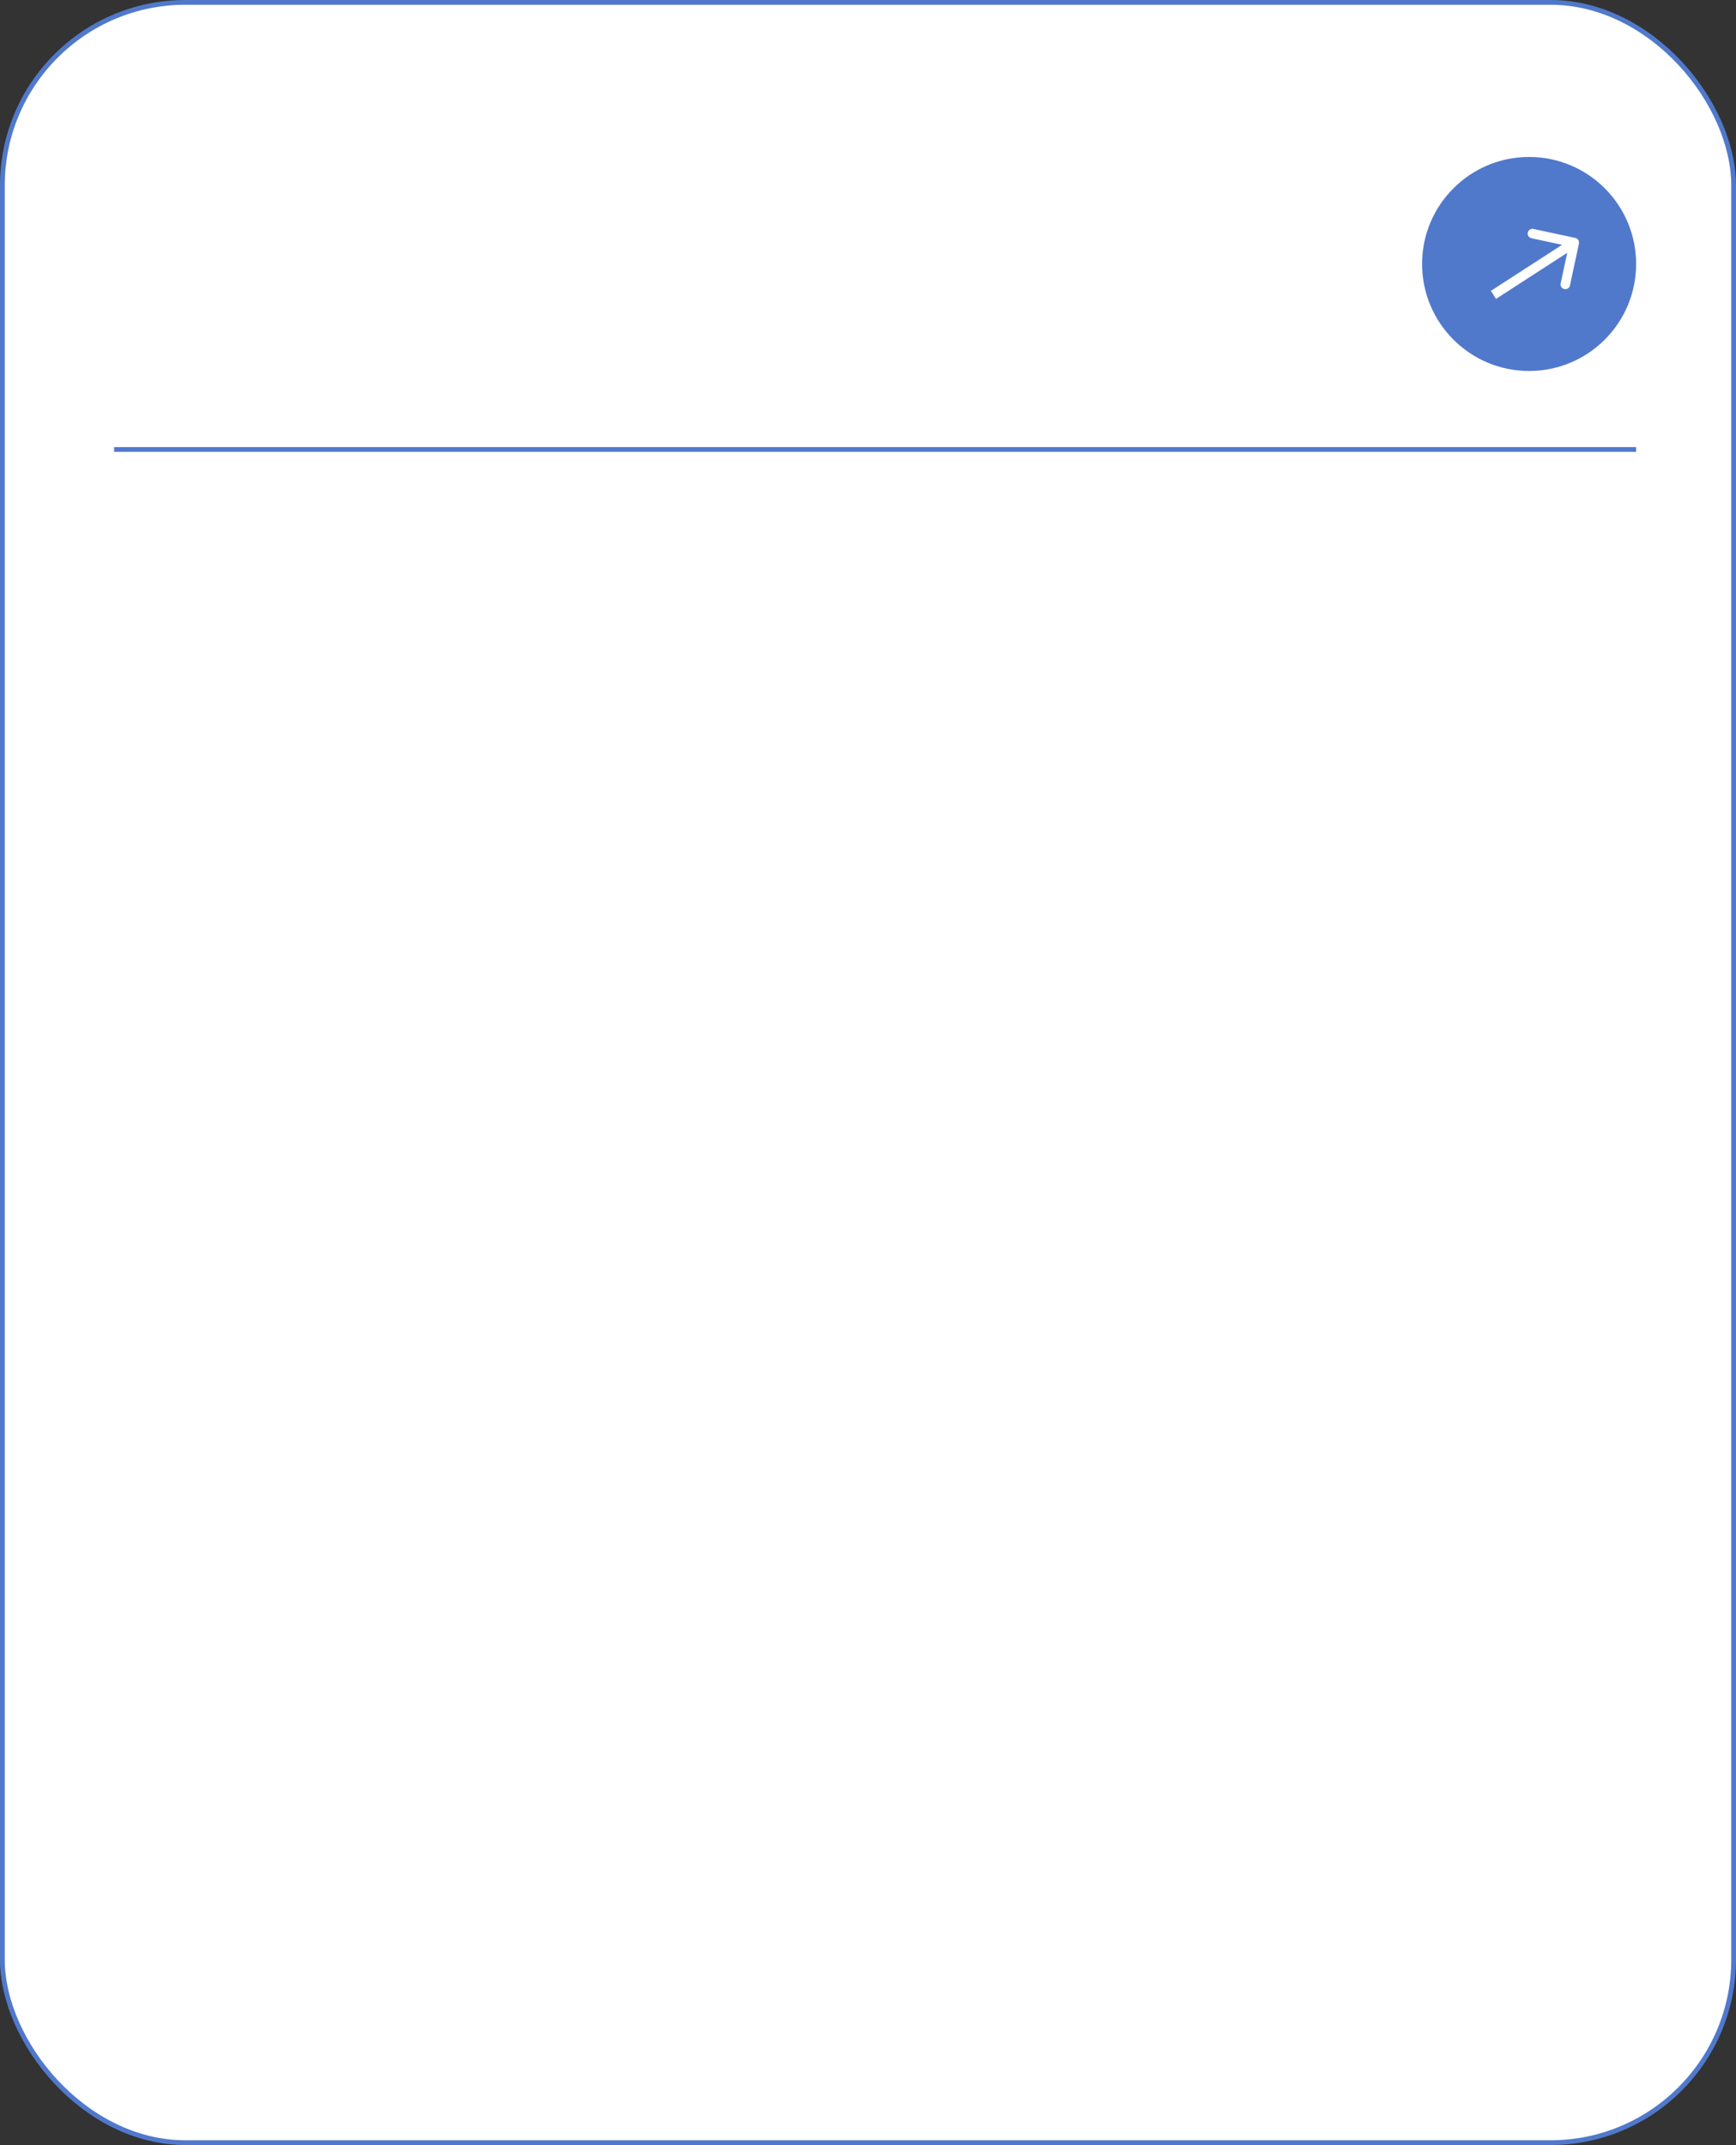 <?xml version="1.0" encoding="UTF-8"?> <svg xmlns="http://www.w3.org/2000/svg" width="365" height="451" viewBox="0 0 365 451" fill="none"><rect x="0" y="0" width="365" height="451" fill="#333333" stroke="none"/> <rect x="0.5" y="0.5" width="364" height="450" rx="38.5" fill="white" stroke="#5079CC"></rect> <line x1="23.997" y1="94.5" x2="344.003" y2="94.5" stroke="#5079CC"></line> <circle cx="321.5" cy="55.5" r="22.5" fill="#5079CC"></circle> <path d="M331.978 51.209C332.094 50.669 331.75 50.138 331.21 50.022L322.409 48.136C321.869 48.021 321.338 48.365 321.222 48.905C321.106 49.445 321.45 49.976 321.99 50.092L329.813 51.768L328.136 59.591C328.021 60.131 328.365 60.662 328.905 60.778C329.445 60.894 329.976 60.55 330.092 60.01L331.978 51.209ZM314.543 62.84L331.543 51.84L330.457 50.16L313.457 61.16L314.543 62.84Z" fill="white"></path> </svg> 